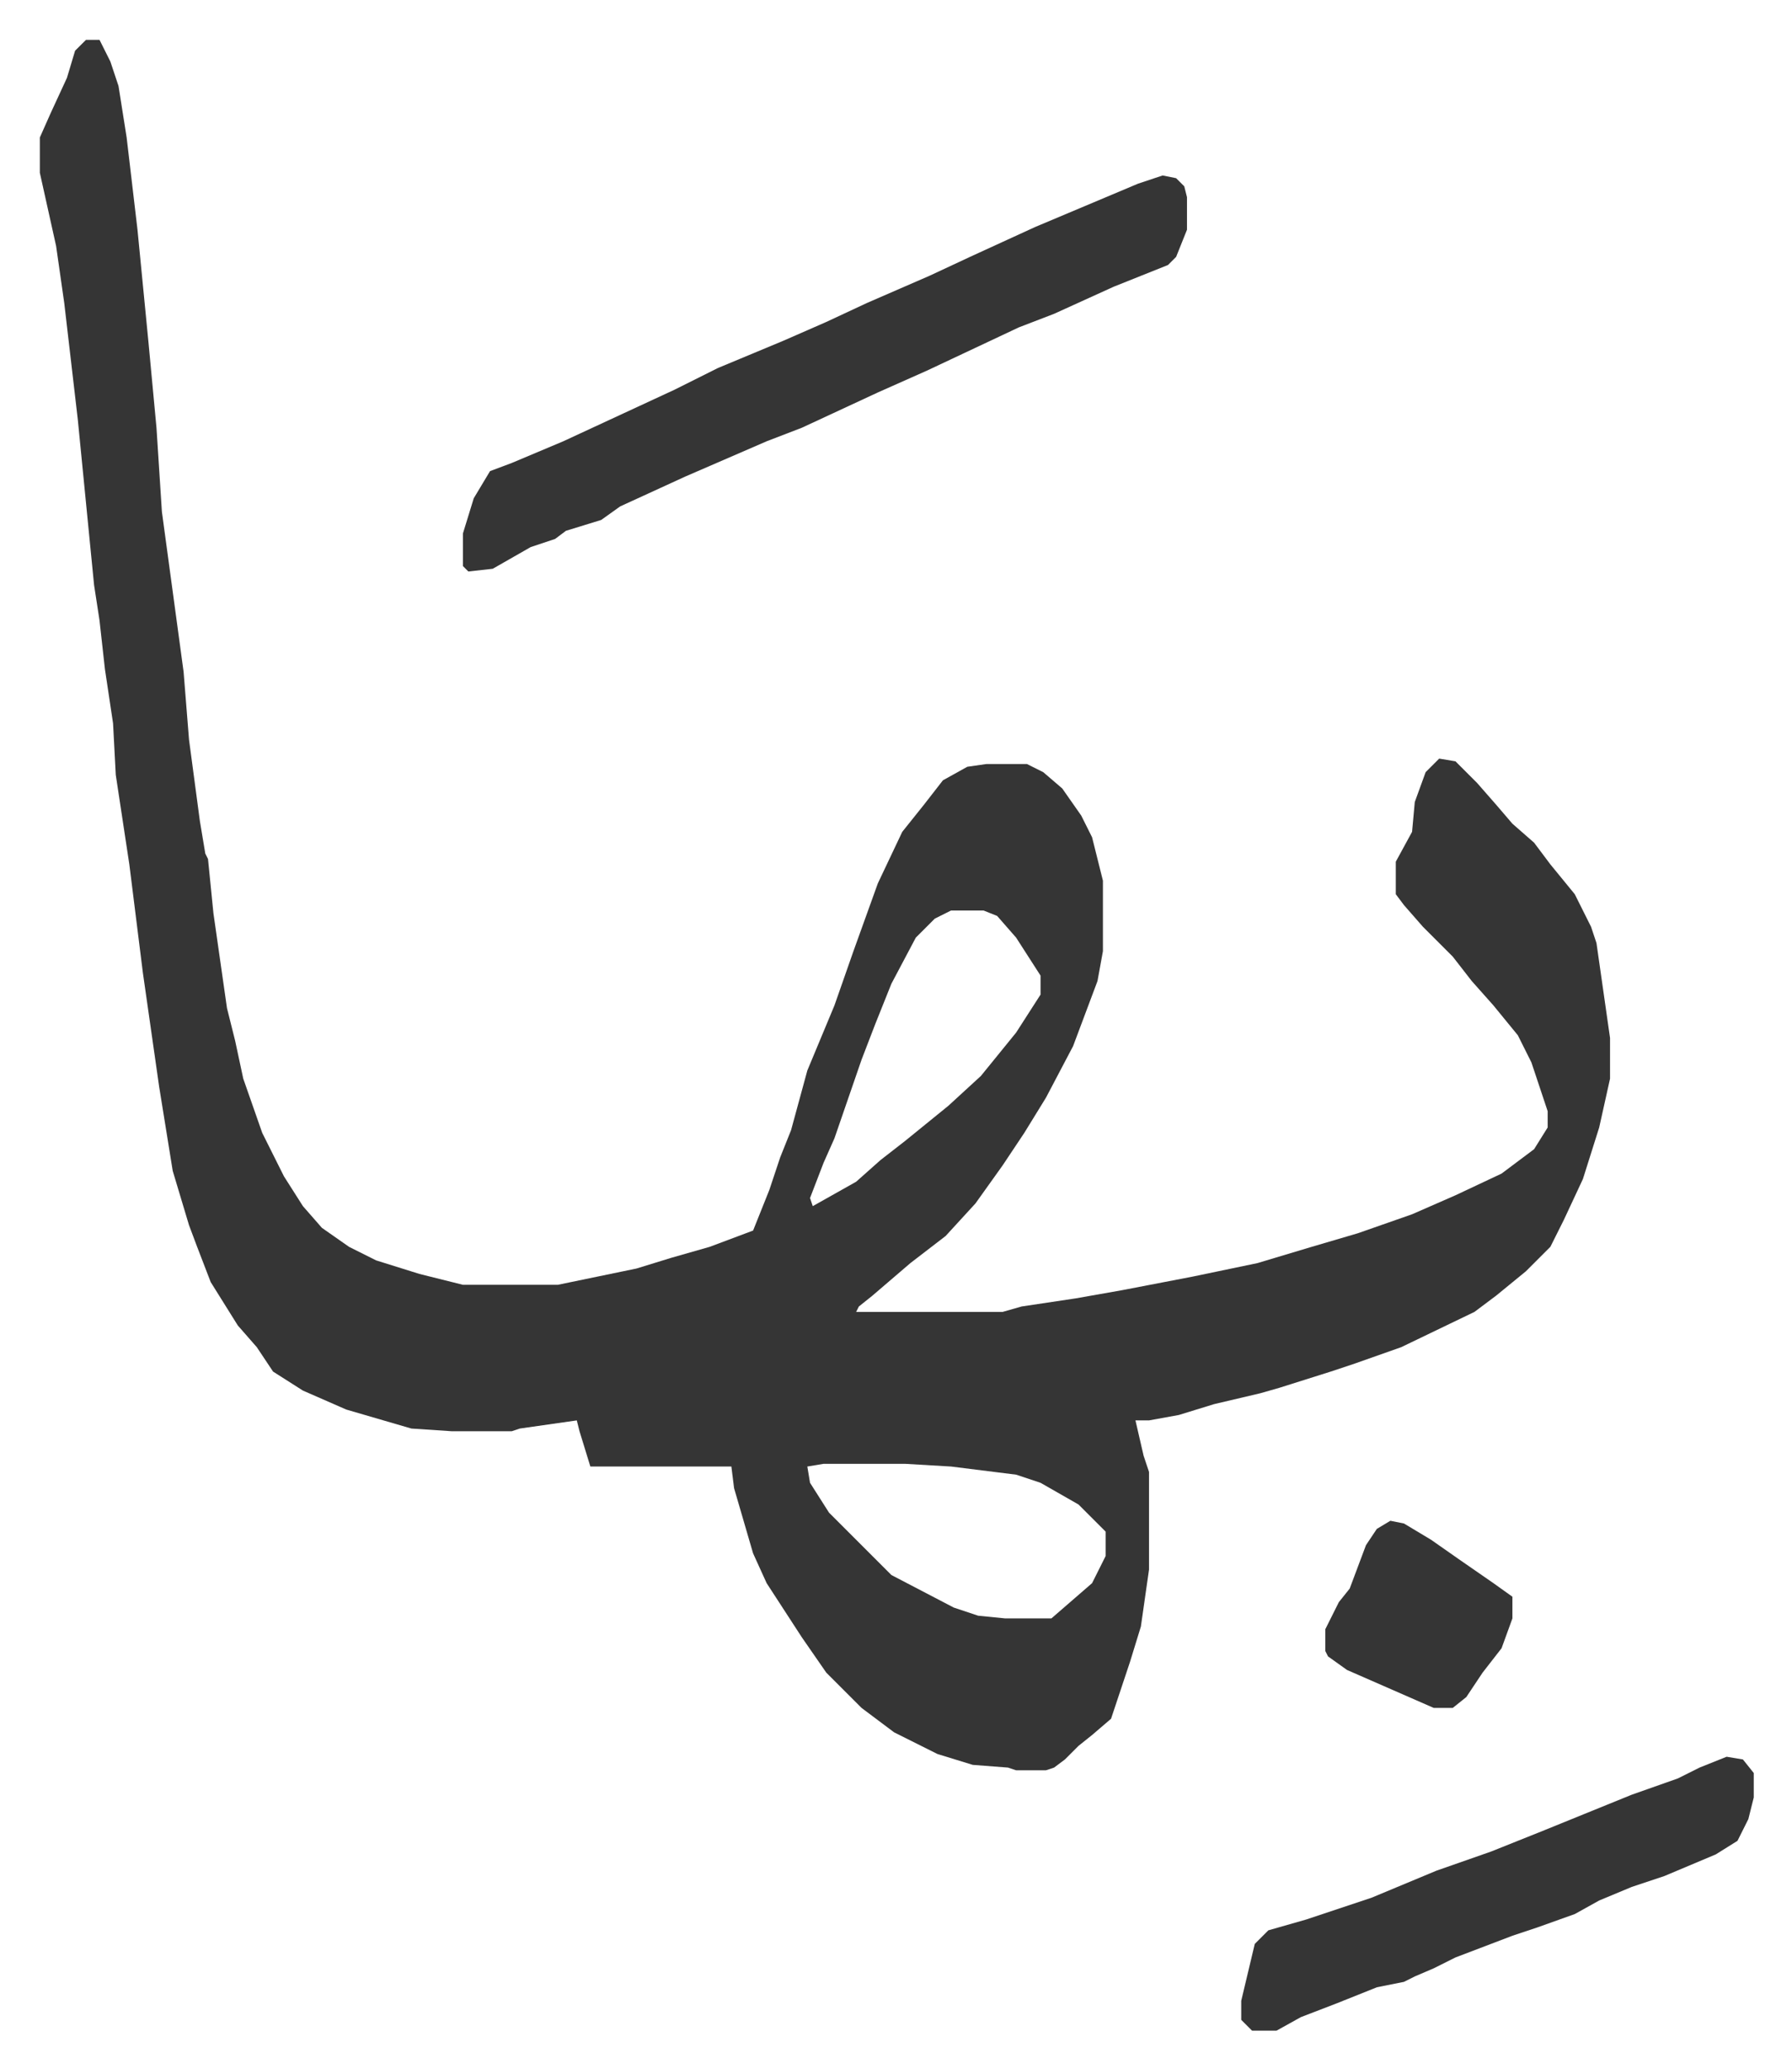 <svg xmlns="http://www.w3.org/2000/svg" viewBox="-14.7 413.3 660.8 762.8">
    <path fill="#353535" id="rule_normal" d="M17 428h5l4 8 3 9 3 19 4 34 4 41 3 32 2 31 8 59 2 25 4 30 2 12 1 2 2 20 5 35 3 12 3 14 7 20 8 16 7 11 7 8 10 7 10 5 16 5 16 4h35l29-6 13-4 14-4 16-6 6-15 4-12 4-10 6-22 10-24 7-20 9-25 9-19 8-10 7-9 9-5 7-1h15l6 3 7 6 7 10 4 8 4 16v26l-2 11-9 24-10 19-8 13-8 12-10 14-11 12-13 10-14 12-5 4-1 2h54l7-2 20-3 17-3 26-5 24-5 20-6 17-5 20-7 16-7 17-8 12-9 5-8v-6l-6-18-5-10-9-11-8-9-7-9-11-11-7-8-3-4v-12l6-11 1-11 4-11 5-5 6 1 8 8 7 8 6 7 8 7 6 8 9 11 6 12 2 6 5 35v15l-4 18-6 19-7 15-5 10-9 9-11 9-8 6-27 13-17 6-9 3-19 6-7 2-17 4-13 4-11 2h-5l3 13 2 6v36l-3 21-4 13-7 21-7 6-5 4-5 5-4 3-3 1h-11l-3-1-13-1-13-4-16-8-12-9-13-13-9-13-13-20-5-11-7-24-1-8h-52l-4-13-1-4-21 3-3 1h-22l-15-1-24-7-16-7-11-7-6-9-7-8-10-16-5-13-3-8-6-20-5-31-6-42-5-40-5-33-1-19-3-20-2-18-2-13-6-61-5-43-3-21-6-27v-13l4-9 6-13 3-10zm319 321-6 3-7 7-9 17-6 15-5 13-10 29-4 9-5 13 1 3 16-9 9-8 9-7 16-13 12-11 13-16 9-14v-7l-9-14-7-8-5-2zm-47 204-6 1 1 6 7 11 23 23 23 12 9 3 10 1h17l15-13 5-10v-9l-10-10-14-8-9-3-24-3-17-1z"/>
    <path fill="#353535" id="rule_normal" d="m414 478 5 1 3 3 1 4v12l-4 10-3 3-20 8-22 10-13 5-34 16-18 8-28 13-13 5-30 13-24 11-7 5-13 4-4 3-9 3-14 8-9 1-2-2v-12l4-13 6-10 8-3 19-8 41-19 16-8 24-10 16-7 15-7 23-10 15-7 24-11 38-16zm208 583 6 1 4 5v9l-2 8-4 8-8 5-19 8-12 4-12 5-9 5-14 5-9 3-21 8-8 4-7 3-4 2-10 2-15 6-13 5-9 5h-9l-4-4v-7l5-21 5-5 14-4 24-8 24-10 20-7 20-8 32-13 17-6 8-4zm-124-87 5 1 10 6 10 7 13 9 7 5v8l-4 11-7 9-6 9-5 4h-7l-16-7-16-7-7-5-1-2v-8l5-10 4-5 6-16 4-6z"/>
</svg>
